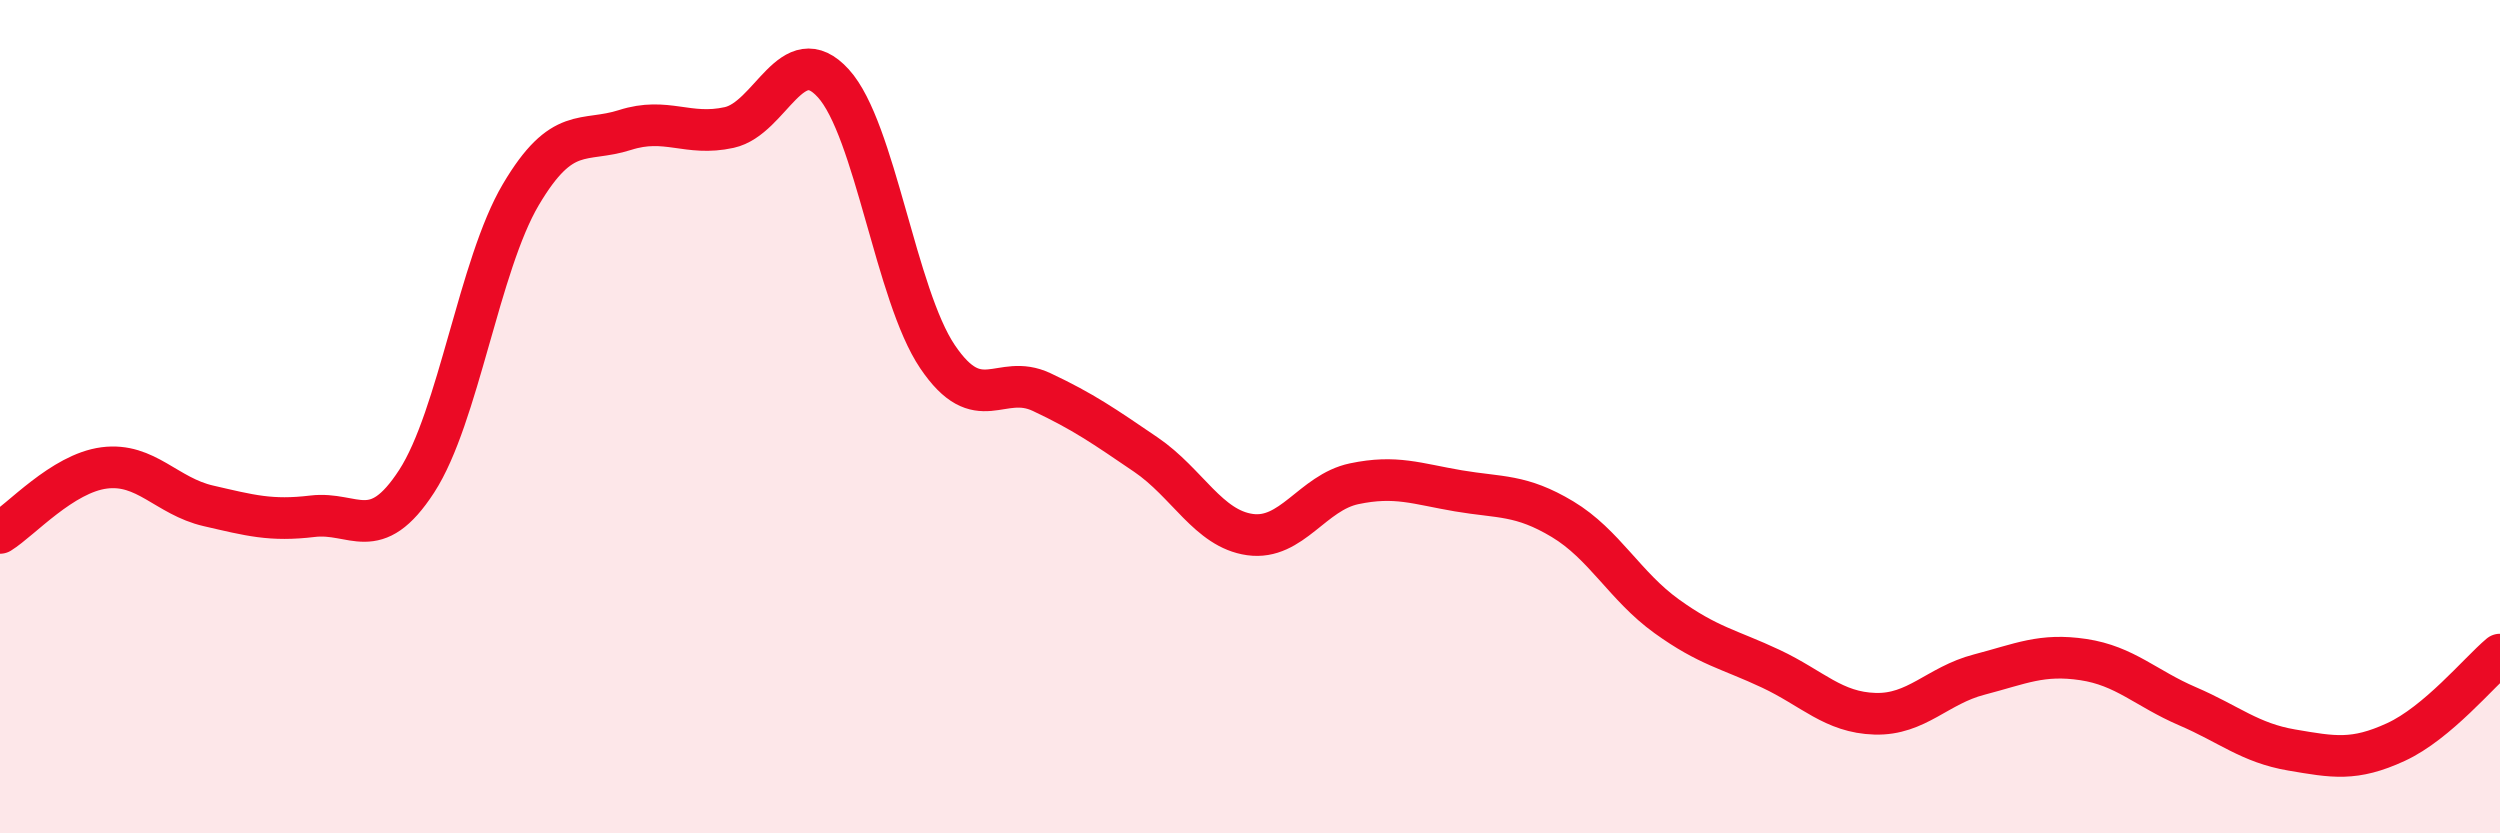 
    <svg width="60" height="20" viewBox="0 0 60 20" xmlns="http://www.w3.org/2000/svg">
      <path
        d="M 0,12.79 C 0.5,12.48 1.5,11.36 2.5,11.23 C 3.5,11.1 4,11.91 5,12.14 C 6,12.37 6.5,12.51 7.5,12.39 C 8.5,12.27 9,13.09 10,11.55 C 11,10.01 11.5,6.36 12.5,4.67 C 13.5,2.98 14,3.44 15,3.12 C 16,2.8 16.5,3.28 17.5,3.06 C 18.5,2.84 19,0.9 20,2 C 21,3.1 21.5,7.08 22.5,8.56 C 23.5,10.04 24,8.94 25,9.41 C 26,9.88 26.5,10.23 27.5,10.91 C 28.5,11.59 29,12.69 30,12.83 C 31,12.97 31.5,11.82 32.5,11.61 C 33.5,11.4 34,11.61 35,11.78 C 36,11.95 36.5,11.86 37.5,12.46 C 38.5,13.06 39,14.07 40,14.79 C 41,15.51 41.5,15.58 42.5,16.05 C 43.5,16.52 44,17.1 45,17.13 C 46,17.16 46.5,16.45 47.5,16.19 C 48.5,15.93 49,15.68 50,15.83 C 51,15.98 51.5,16.52 52.5,16.95 C 53.5,17.38 54,17.83 55,18 C 56,18.17 56.5,18.27 57.5,17.81 C 58.5,17.35 59.5,16.13 60,15.71L60 20L0 20Z"
        fill="#EB0A25"
        opacity="0.1"
        stroke-linecap="round"
        stroke-linejoin="round"
      />
      <path
        d="M 0,12.79 C 0.5,12.48 1.5,11.36 2.5,11.23 C 3.5,11.1 4,11.91 5,12.14 C 6,12.37 6.5,12.51 7.5,12.39 C 8.5,12.27 9,13.09 10,11.55 C 11,10.01 11.5,6.36 12.5,4.67 C 13.5,2.98 14,3.44 15,3.12 C 16,2.8 16.5,3.28 17.5,3.06 C 18.5,2.84 19,0.9 20,2 C 21,3.1 21.5,7.08 22.5,8.56 C 23.5,10.04 24,8.94 25,9.41 C 26,9.88 26.5,10.23 27.5,10.91 C 28.5,11.59 29,12.69 30,12.83 C 31,12.97 31.5,11.82 32.5,11.61 C 33.5,11.4 34,11.61 35,11.78 C 36,11.95 36.5,11.86 37.5,12.46 C 38.5,13.06 39,14.07 40,14.79 C 41,15.51 41.5,15.58 42.5,16.05 C 43.5,16.52 44,17.1 45,17.13 C 46,17.16 46.5,16.45 47.5,16.19 C 48.5,15.93 49,15.68 50,15.83 C 51,15.98 51.5,16.52 52.5,16.95 C 53.5,17.38 54,17.83 55,18 C 56,18.17 56.5,18.27 57.5,17.81 C 58.5,17.35 59.5,16.13 60,15.71"
        stroke="#EB0A25"
        stroke-width="1"
        fill="none"
        stroke-linecap="round"
        stroke-linejoin="round"
      />
    </svg>
  